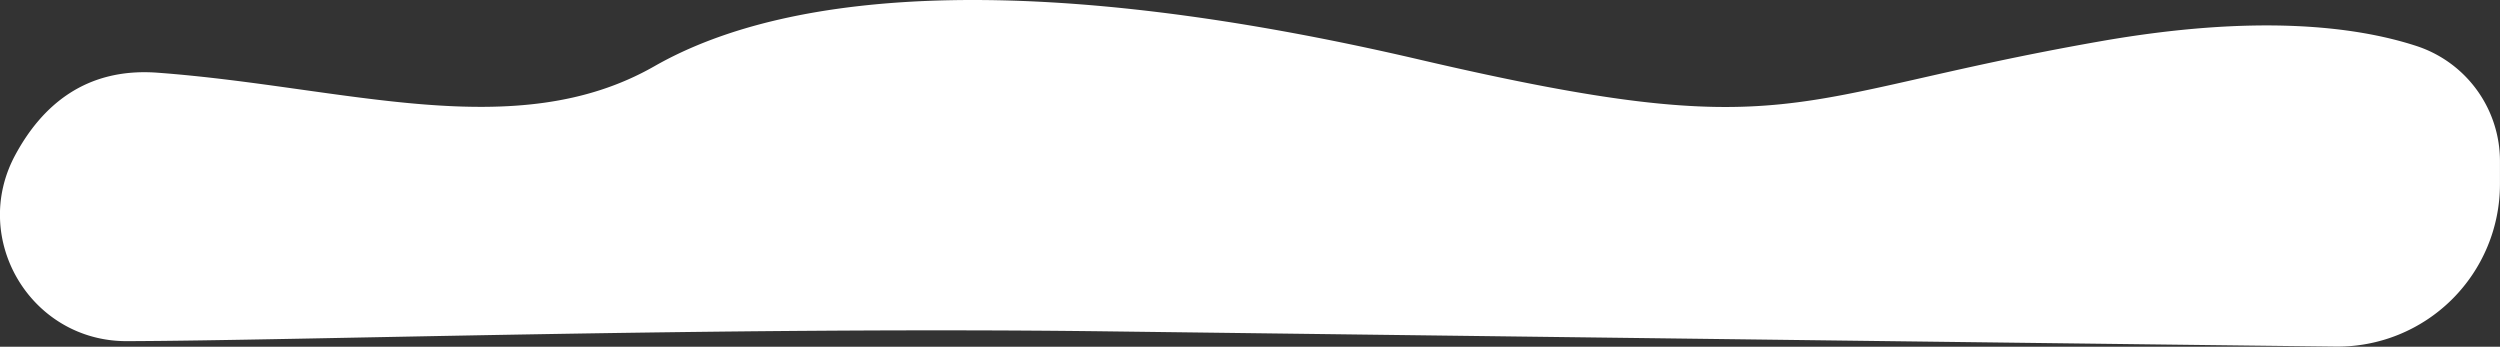 <?xml version="1.0" encoding="UTF-8"?> <svg xmlns="http://www.w3.org/2000/svg" id="Слой_1" data-name="Слой 1" viewBox="0 0 655.74 90.95"><rect x="0" y="0" width="655.74" height="90.95" fill="#333333" stroke="none"/> <defs> <style>.cls-1{fill:#fff;}</style> </defs> <title>white</title> <path class="cls-1" d="M541.11-135c-83,14.58-79.94,27.72-178.51,4.75S198.48-149.31,162-128.48s-81.12,5.31-130.33,1.69c-18.87-1.39-30.34,8.67-37.31,21.61-11.9,22.08,4.17,48.87,29.26,48.8,44.3-.12,156.28-3.83,256.84-2.57,170.49,2.15,271.26,3.4,322.5,4a42.62,42.62,0,0,0,43.14-42.61v-6.08A31.77,31.77,0,0,0,624-133.86C608.09-139,582-142.19,541.11-135Z" transform="translate(9.63 145.86)"></path> </svg> 